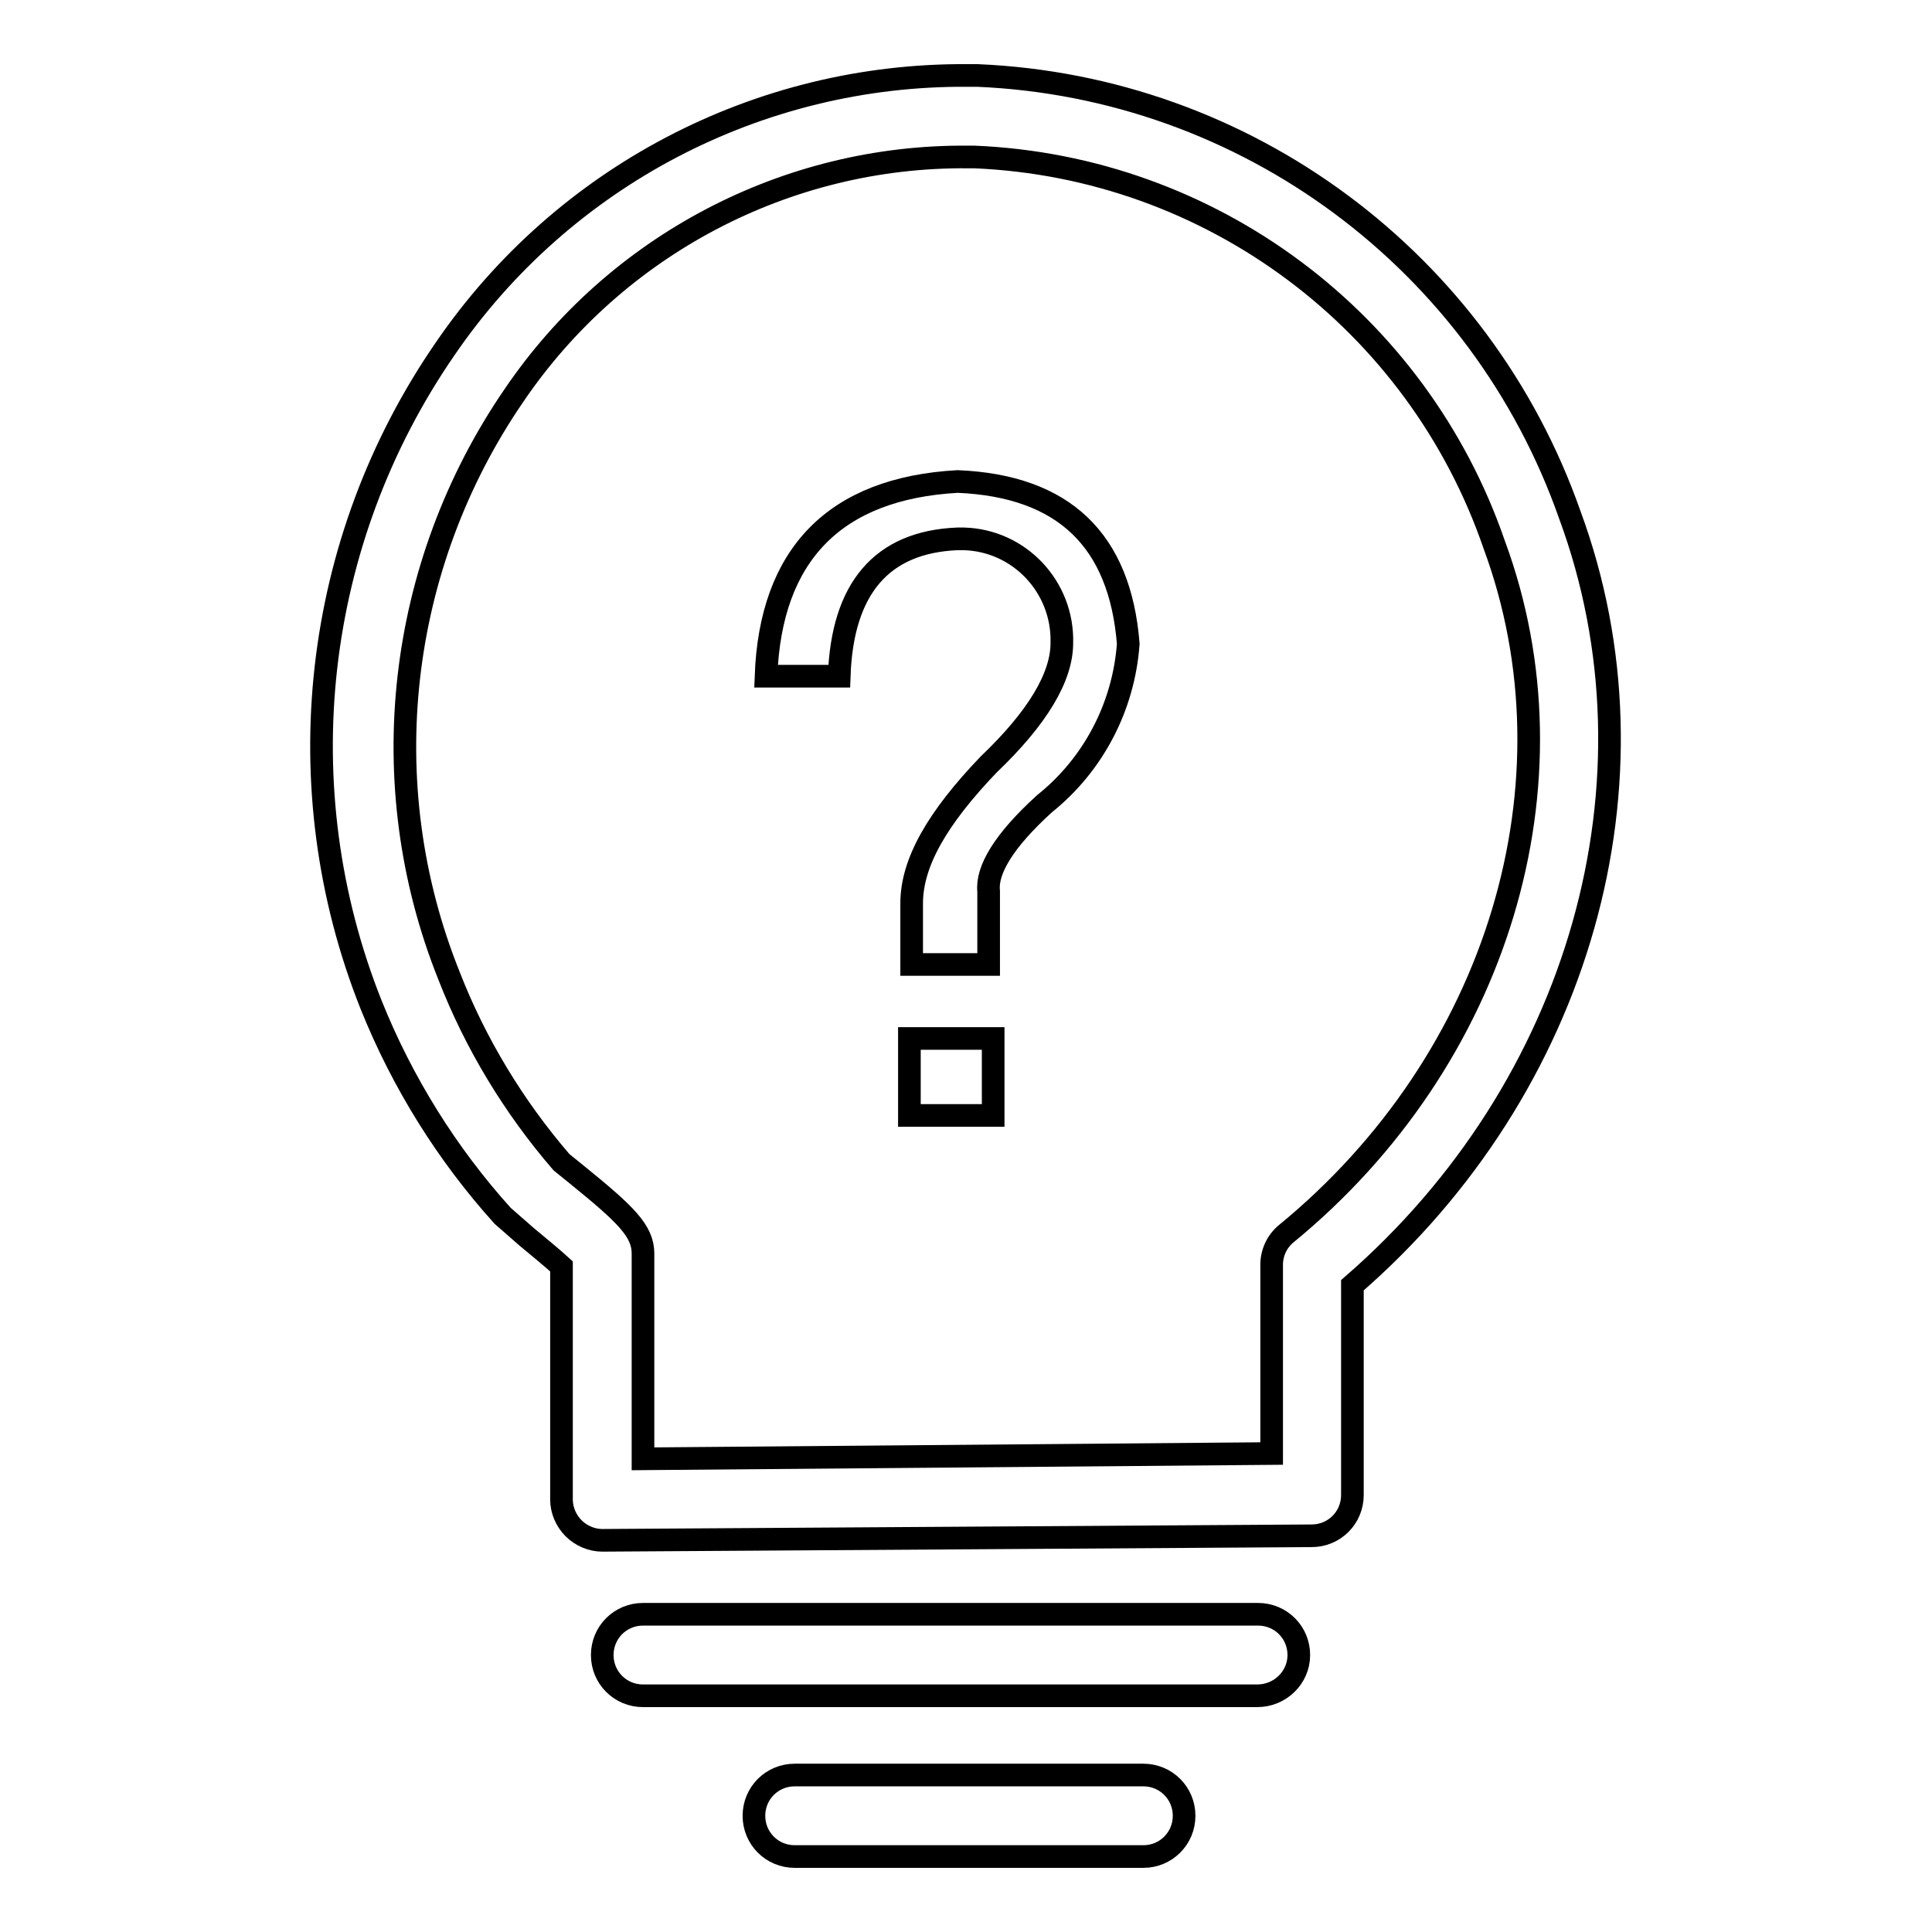 <?xml version="1.0" encoding="utf-8"?>
<!-- Svg Vector Icons : http://www.onlinewebfonts.com/icon -->
<!DOCTYPE svg PUBLIC "-//W3C//DTD SVG 1.1//EN" "http://www.w3.org/Graphics/SVG/1.1/DTD/svg11.dtd">
<svg version="1.1" xmlns="http://www.w3.org/2000/svg" xmlns:xlink="http://www.w3.org/1999/xlink" x="0px" y="0px" viewBox="0 0 256 256" enable-background="new 0 0 256 256" xml:space="preserve">
<g> <path stroke-width="3" fill-opacity="0" stroke="#000000"  d="M79.8,204.1c-1.4,0-2.8-0.6-3.8-1.6c-1-1-1.6-2.4-1.6-3.8v-30.9c-1.2-1.1-3.4-2.9-4.6-3.9l-3.2-2.8 c-7.4-8.2-13.3-17.7-17.4-27.9c-11.5-28.8-7.8-61.5,9.8-87C74.6,23.4,100.5,9.8,128.2,10h1.3c35.6,1.5,66.7,24.6,78.5,58.2 c13,35.2,1.4,75.9-28.8,102.1v27.8c0,3-2.4,5.4-5.4,5.4L79.8,204.1L79.8,204.1z M128.2,20.8c-24-0.2-46.6,11.7-60.1,31.6 c-15.5,22.6-18.8,51.5-8.6,76.9c3.5,9,8.6,17.4,14.9,24.7l2.1,1.7c6.4,5.2,8.7,7.4,8.7,10.4v27.2l83.3-0.7v-25 c0-1.6,0.7-3.1,1.9-4.1c28.2-23.1,39.2-59.9,27.6-91.3c-10.2-29.7-37.6-50.1-68.9-51.4H128.2z M166.6,224.7H85.2 c-3,0-5.4-2.4-5.4-5.4s2.4-5.4,5.4-5.4h81.5c3,0,5.4,2.4,5.4,5.4S169.6,224.7,166.6,224.7L166.6,224.7z M151.5,246h-46.2 c-3,0-5.4-2.4-5.4-5.4s2.4-5.4,5.4-5.4h46.2c3,0,5.4,2.4,5.4,5.4S154.5,246,151.5,246L151.5,246z"/> <path stroke-width="3" fill-opacity="0" stroke="#000000"  d="M111.2,89.6h-9.7c0.6-16.1,9.1-24.9,25.4-25.8c14.1,0.6,21.5,7.8,22.6,21.5c-0.6,8.3-4.6,16-11.1,21.2 c-5.4,4.9-7.7,8.8-7.4,11.6v9.7h-10.2v-8.1c0-5.4,3.4-11.3,10.2-18.4c6.5-6.2,9.7-11.6,9.7-16.1c0.2-7.4-5.6-13.6-13-13.8 c-0.3,0-0.5,0-0.8,0C116.8,71.8,111.6,78,111.2,89.6L111.2,89.6z M131.6,137.6v10.2h-11.1v-10.2H131.6z"/></g>
</svg>